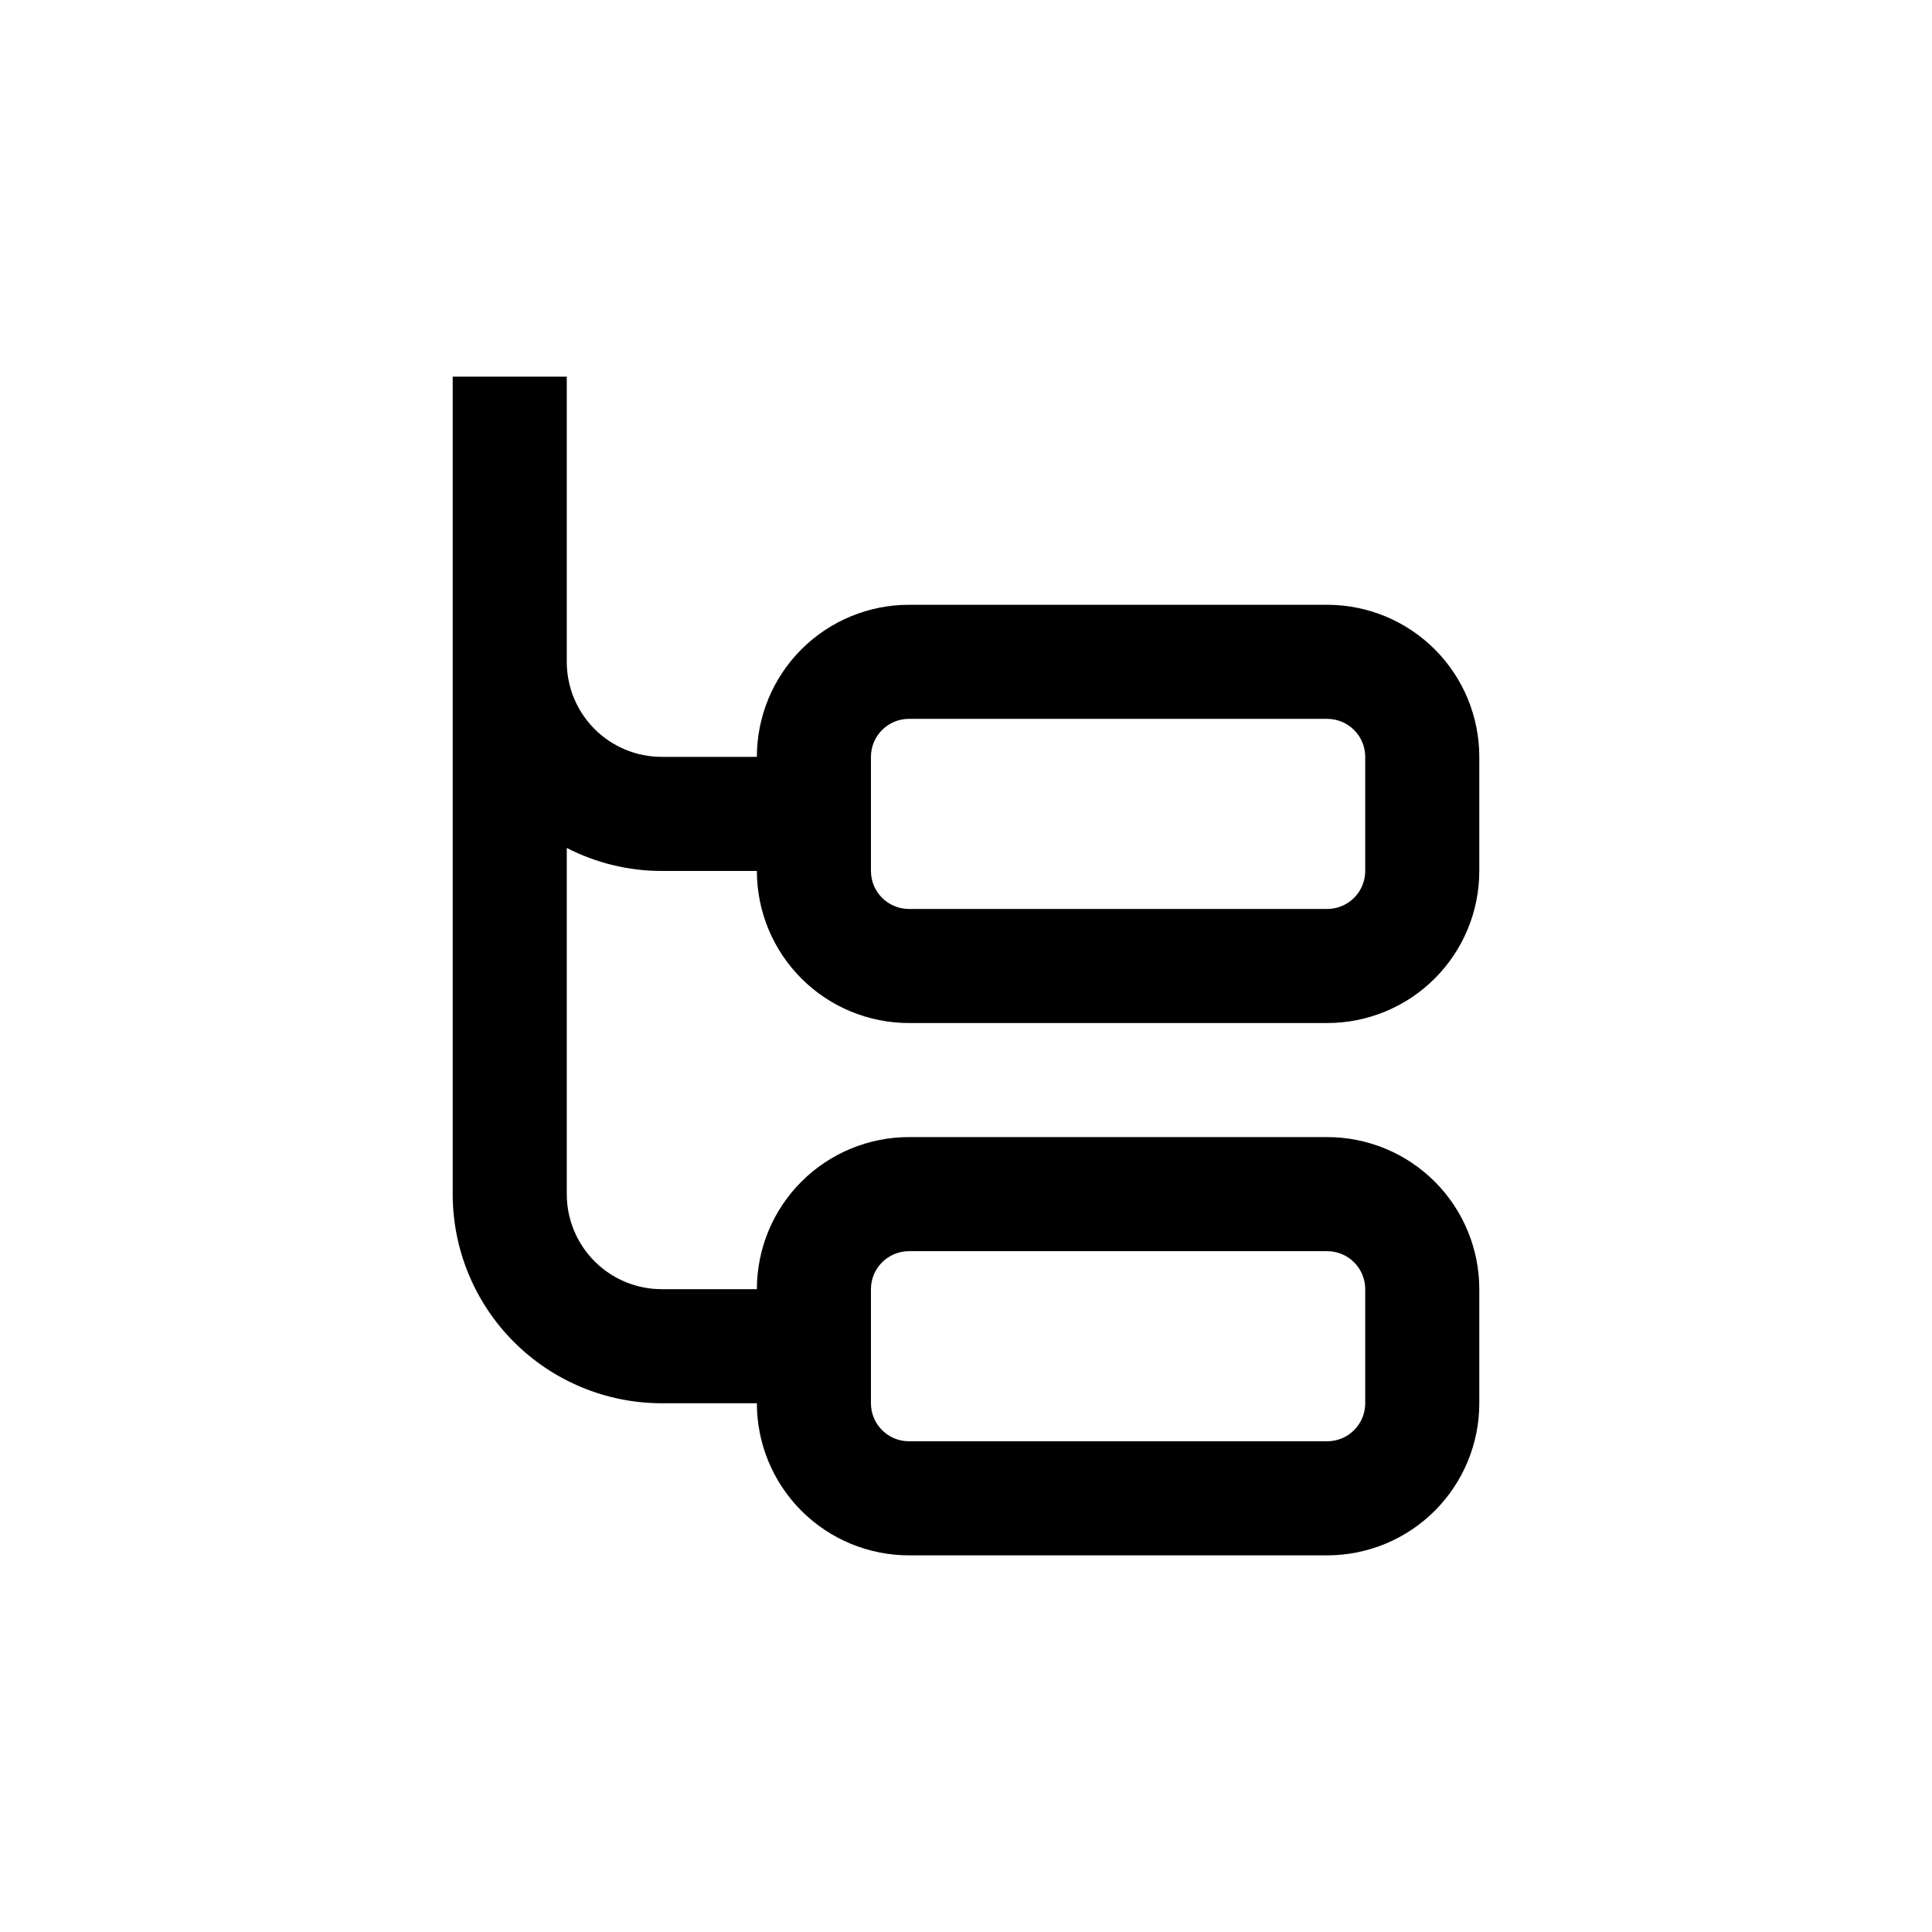 <?xml version="1.0" encoding="UTF-8"?>
<!-- Uploaded to: SVG Repo, www.svgrepo.com, Generator: SVG Repo Mixer Tools -->
<svg fill="#000000" width="800px" height="800px" version="1.1" viewBox="144 144 512 512" xmlns="http://www.w3.org/2000/svg">
 <path d="m263.97 269.01v191.45c0 14.695 5.84 28.793 16.234 39.188 10.391 10.391 24.488 16.23 39.188 16.23h25.191-0.004c0 10.688 4.246 20.941 11.805 28.5 7.559 7.559 17.812 11.805 28.5 11.805h110.84c10.688 0 20.941-4.246 28.5-11.805s11.805-17.812 11.805-28.5v-30.23c0-10.688-4.246-20.941-11.805-28.5-7.559-7.559-17.812-11.805-28.5-11.805h-110.84c-10.688 0-20.941 4.246-28.5 11.805-7.559 7.559-11.805 17.812-11.805 28.5h-25.188c-6.684 0-13.09-2.652-17.812-7.375-4.727-4.727-7.379-11.133-7.379-17.812v-91.746c7.789 4.012 16.426 6.102 25.191 6.098h25.191-0.004c0 10.688 4.246 20.941 11.805 28.5 7.559 7.559 17.812 11.805 28.5 11.805h110.84c10.688 0 20.941-4.246 28.5-11.805s11.805-17.812 11.805-28.5v-30.23c0-10.688-4.246-20.941-11.805-28.5s-17.812-11.805-28.5-11.805h-110.84c-10.688 0-20.941 4.246-28.5 11.805-7.559 7.559-11.805 17.812-11.805 28.5h-25.188c-6.684 0-13.09-2.652-17.812-7.375-4.727-4.727-7.379-11.133-7.379-17.812v-75.574h-30.23zm110.84 216.64c0-5.562 4.512-10.074 10.074-10.074h110.84c2.672 0 5.234 1.062 7.125 2.949 1.891 1.891 2.949 4.453 2.949 7.125v30.23c0 2.672-1.059 5.234-2.949 7.125s-4.453 2.949-7.125 2.949h-110.84c-5.562 0-10.074-4.508-10.074-10.074zm0-141.07c0-5.562 4.512-10.074 10.074-10.074h110.84c2.672 0 5.234 1.062 7.125 2.949 1.891 1.891 2.949 4.453 2.949 7.125v30.23c0 2.672-1.059 5.234-2.949 7.125s-4.453 2.949-7.125 2.949h-110.84c-5.562 0-10.074-4.512-10.074-10.074z"/>
</svg>